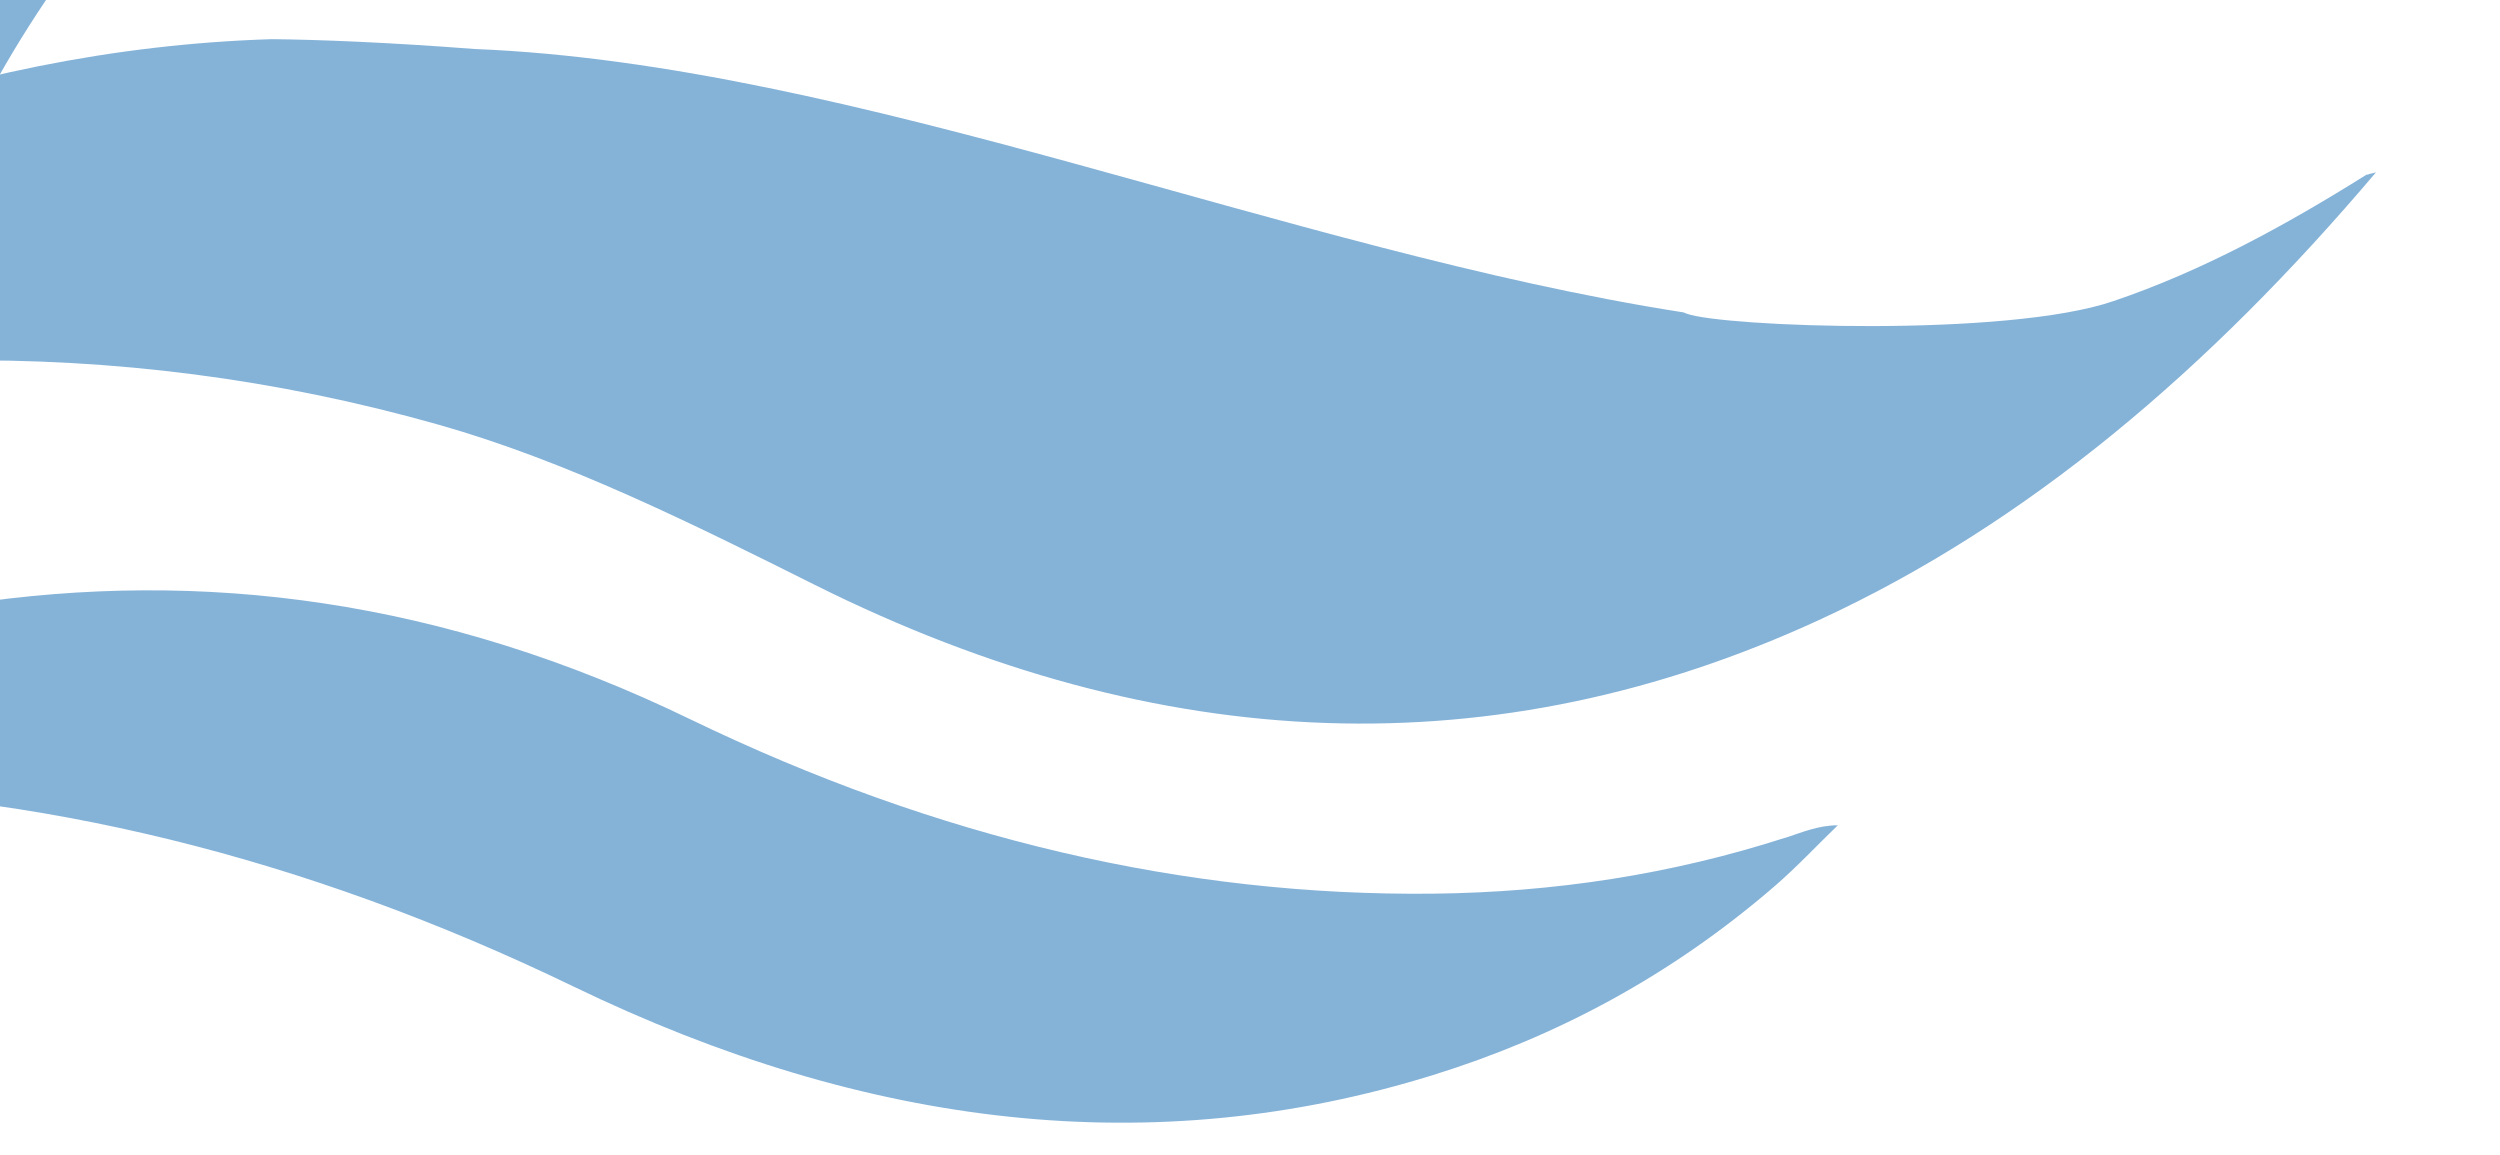 <?xml version="1.0" encoding="UTF-8"?> <svg xmlns="http://www.w3.org/2000/svg" width="383" height="177" viewBox="0 0 383 177" fill="none"><g opacity="0.4" filter="url(#filter0_f_10_2565)"><ellipse cx="-29.475" cy="121.315" rx="286.315" ry="286.525" transform="rotate(90 -29.475 121.315)" fill="white"></ellipse></g><g opacity="0.5"><path d="M112.428 271.219C104.022 269.519 96.223 267.126 89.464 264.732C89.464 264.599 89.464 264.514 89.464 264.384C-11.488 225.29 -42.467 114.973 -11.964 36.612C6.276 -10.275 39.161 -43.665 85.435 -63.082C132.185 -82.716 179.022 -81.105 225.555 -61.384C152.808 -121.461 34.655 -120.547 -43.073 -42.447C-117.206 31.997 -120.369 161.512 -44.113 239.787C29.716 315.536 146.699 323.719 225.338 260.073C205.363 268.998 184.392 274.876 162.73 274.788C146.006 274.745 129.325 272.873 112.471 271.174L112.428 271.219ZM115.2 295.074C115.2 295.074 115.547 294.944 116.11 294.726C115.85 294.944 115.634 295.162 115.374 295.335L115.244 295.074H115.2Z" fill="#0B67B2"></path><path d="M273.458 128.351C256.042 133.966 238.086 136.704 219.581 136.91C181.691 137.32 143.667 128.557 105.64 110.139C67.886 91.858 31.016 87.065 -5.445 92.611C-31.84 96.582 -56.737 105.825 -80.205 119.587C-85.103 122.463 -89.865 125.613 -94.627 128.625C-94.491 128.899 -94.423 129.173 -94.287 129.447C-92.042 128.693 -89.797 127.803 -87.484 127.187C-70.682 122.6 -53.336 120.546 -35.649 120.751C5.438 121.162 46.662 131.227 87.75 151.082C133.121 173.06 176.929 177.922 219.515 164.707C238.493 158.819 256.042 149.439 271.892 135.746C275.229 132.87 278.358 129.515 281.553 126.434C278.561 126.434 276.043 127.529 273.525 128.351H273.458ZM362.57 26.746C350.125 34.551 337.334 41.534 323.799 46.122C307.472 51.736 263.797 50.093 258.357 48.039C258.153 47.971 257.95 47.833 257.746 47.833C197.27 38.385 130.947 9.834 72.716 7.506C59.315 6.479 48.703 6.068 41.628 6C17.411 6.753 -6.126 11.683 -28.982 19.967C-58.982 30.785 -87.076 46.806 -112.994 68.716C-118.776 73.577 -124.286 78.849 -130 83.984C-129.184 84.6 -128.708 84.669 -128.3 84.463C-109.728 75.22 -90.477 68.442 -70.75 63.513C-50.138 58.309 -29.05 55.502 -7.623 55.228C17.207 54.886 42.172 57.966 67.273 65.087C86.798 70.633 105.777 80.081 124.822 89.598C178.017 116.164 229.376 117.67 278.628 95.007C310.601 80.287 338.422 56.597 364 26.403C363.318 26.608 362.978 26.608 362.774 26.746H362.57Z" fill="#0B67B2"></path></g><defs><filter id="filter0_f_10_2565" x="-441.761" y="-290.761" width="824.571" height="824.152" filterUnits="userSpaceOnUse" color-interpolation-filters="sRGB"><feFlood flood-opacity="0" result="BackgroundImageFix"></feFlood><feBlend mode="normal" in="SourceGraphic" in2="BackgroundImageFix" result="shape"></feBlend><feGaussianBlur stdDeviation="62.88" result="effect1_foregroundBlur_10_2565"></feGaussianBlur></filter></defs></svg> 